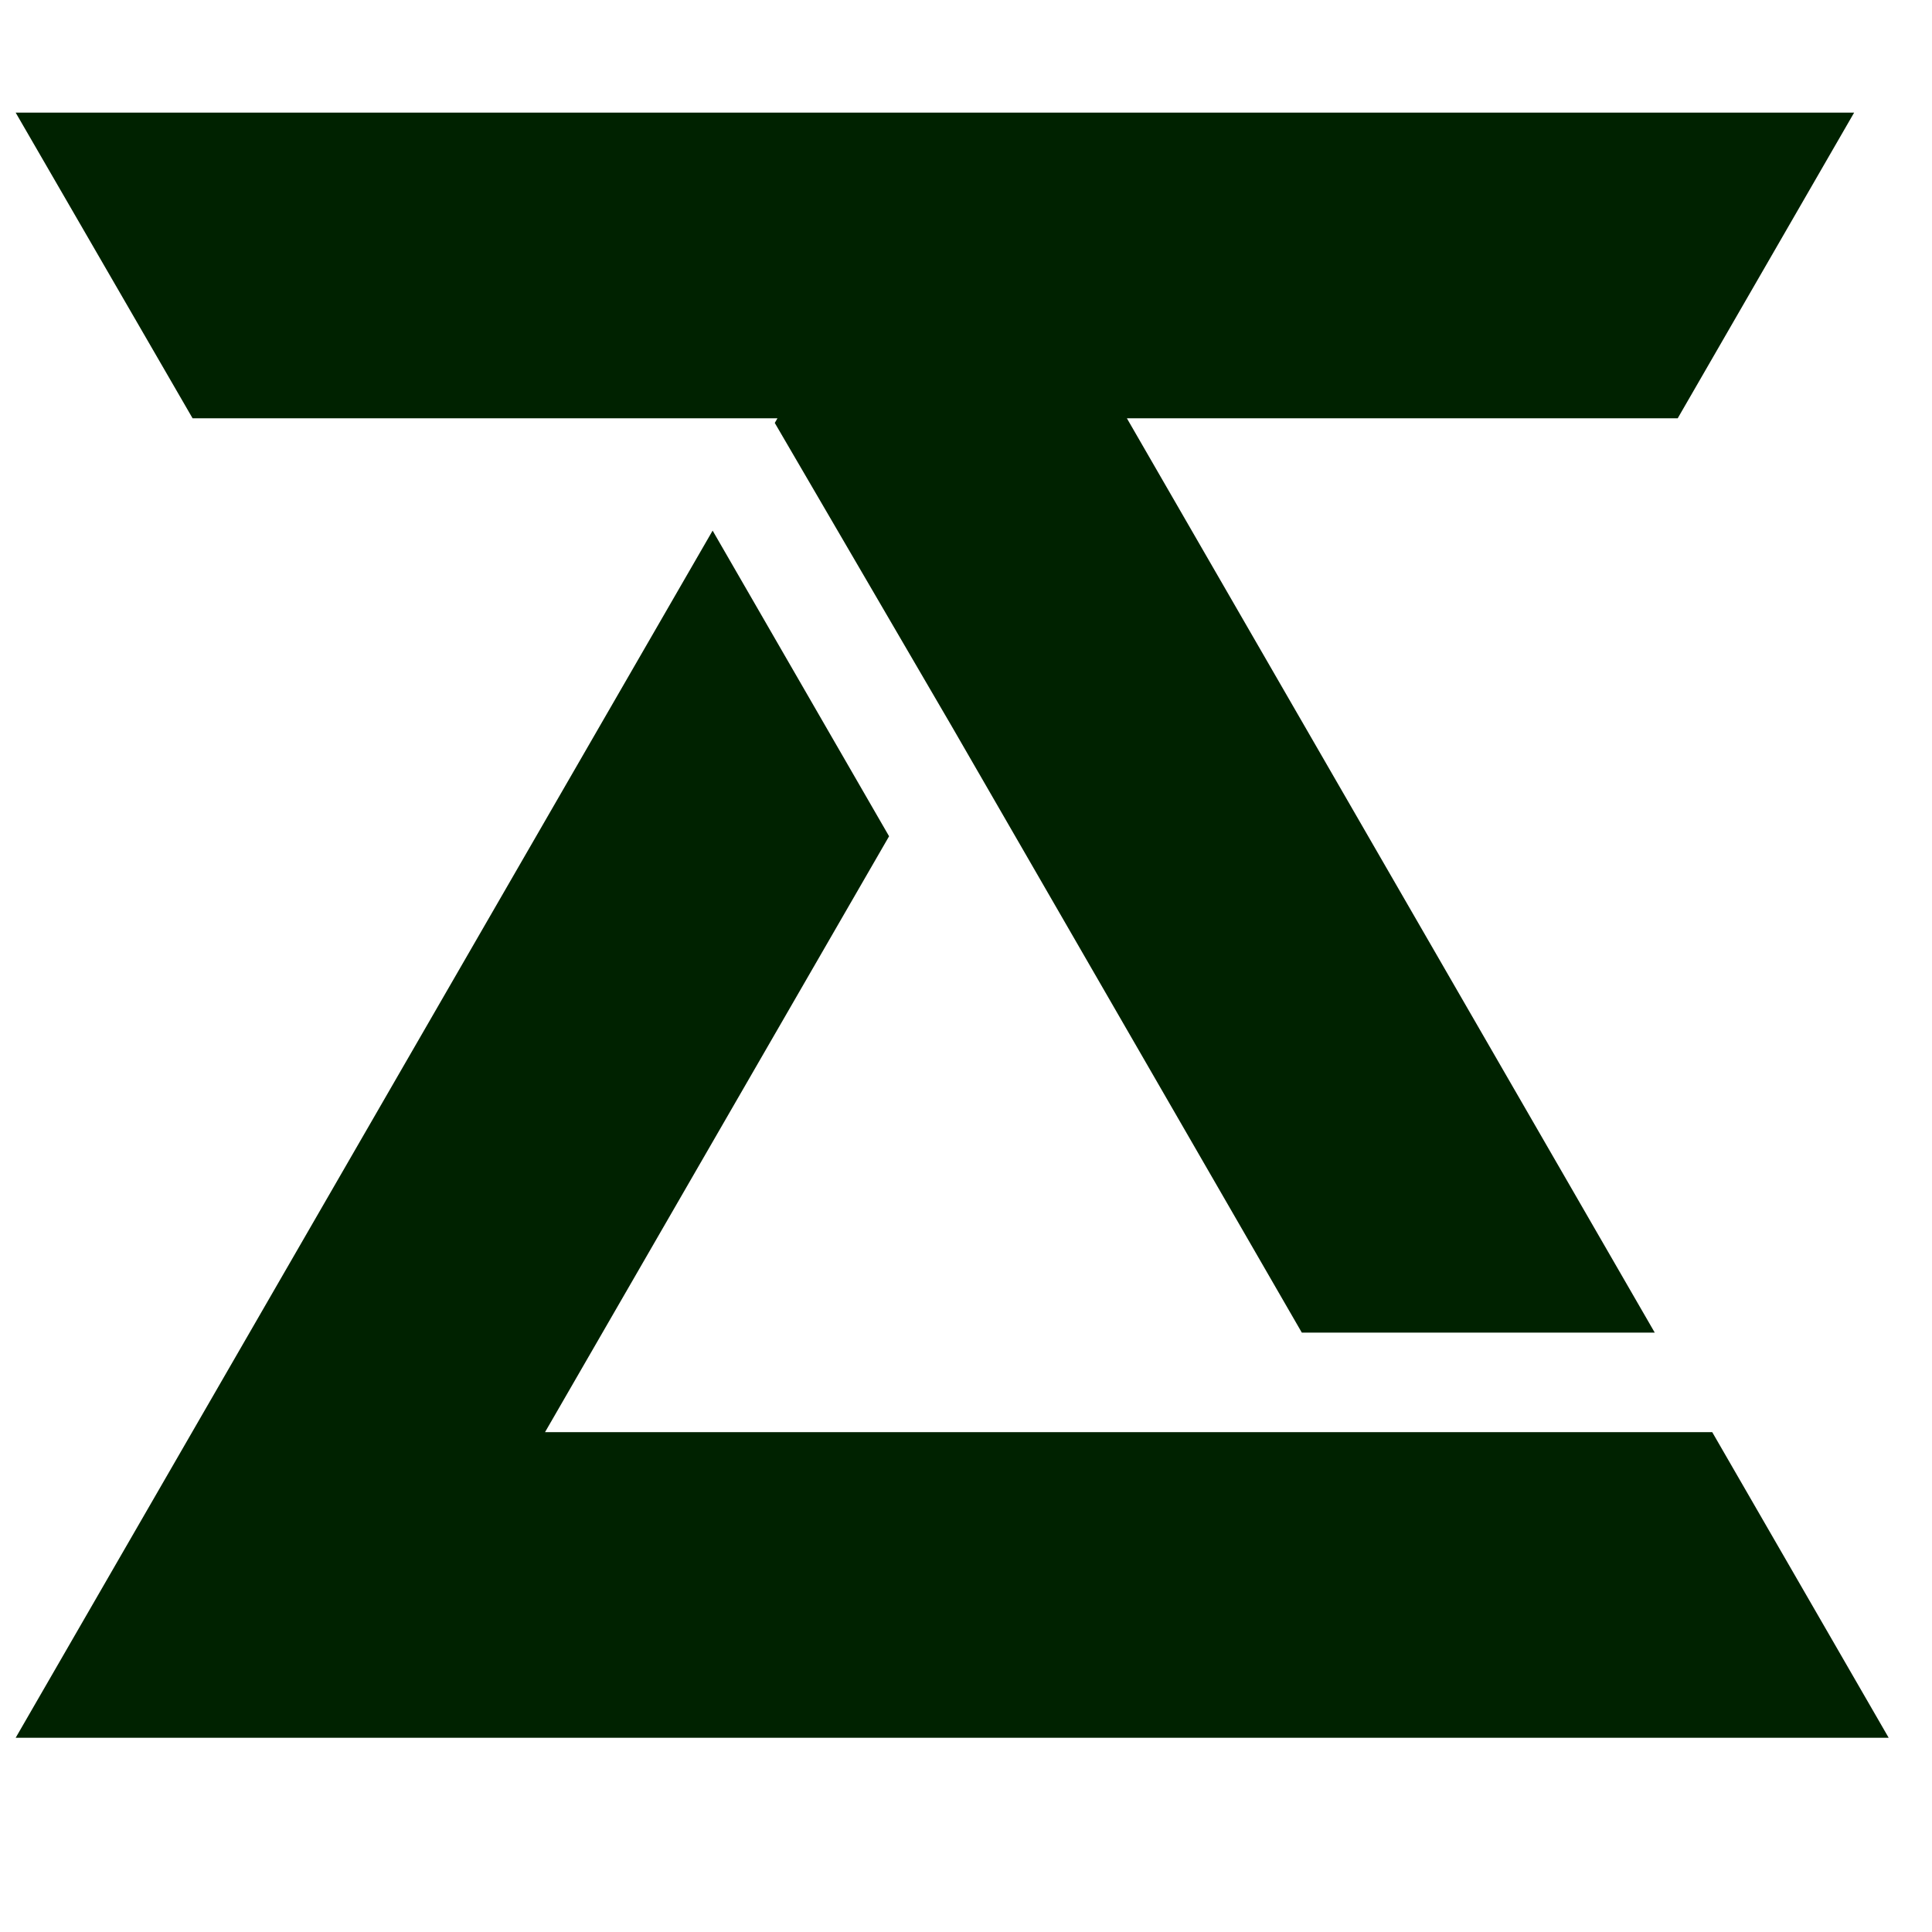 <?xml version="1.0" encoding="UTF-8"?>
<svg data-bbox="3.039 21.859 363.555 315.446" height="500" viewBox="0 0 375 375" width="500" xmlns="http://www.w3.org/2000/svg" data-type="color">
    <g>
        <defs>
            <clipPath id="f77b5139-aec4-4cd7-8b20-883e9022c5fc">
                <path d="M3.04 21.66h363.75v315.75H3.04Zm0 0"/>
            </clipPath>
        </defs>
        <g clip-path="url(#f77b5139-aec4-4cd7-8b20-883e9022c5fc)">
            <path d="M366.594 337.305H3.039L138.32 102.992l34.25 59.328-66.78 115.66h226.554ZM150.906 81.188l-.523.902 34.43 59.02 67.867 117.546h68.504L218.727 81.188h106.918l34.242-59.329H3.039l34.34 59.329Zm0 0" fill="#002200" data-color="1"/>
        </g>
        <path d="M150.748 303.124v1.14h-3.578v10.282h-1.344v-10.281h-3.578v-1.14Zm0 0" fill="#002200" data-color="1"/>
        <path d="M156.105 314.718q-1.22 0-2.125-.516a3.44 3.44 0 0 1-1.39-1.531q-.486-.996-.485-2.437-.001-1.42.484-2.422.482-1.015 1.391-1.532.905-.515 2.125-.515t2.11.515q.903.517 1.39 1.532.499 1.003.5 2.421-.001 1.442-.5 2.438-.487 1.003-1.39 1.531-.89.516-2.11.516m0-1.156q1.278 0 1.969-.813.686-.81.687-2.516 0-1.7-.687-2.515-.691-.811-1.969-.813c-.867 0-1.527.274-1.984.813q-.69.816-.688 2.515-.002 1.706.688 2.516.684.814 1.984.813m0 0" fill="#002200" data-color="1"/>
        <path d="M162.54 314.546v-8.625h1.219v1.281l.156.031q.435-.731 1.063-1.093.622-.375 1.484-.375.996 0 1.547.375.543.375.86 1.219h.155q.45-.78 1.094-1.188.656-.406 1.61-.406 1.325.002 1.984.719.656.72.656 2.187v5.875h-1.281v-5.844c0-.625-.133-1.082-.39-1.375q-.393-.452-1.266-.453-1.031 0-1.688.75-.656.75-.656 2.469v4.453h-1.266v-5.844q0-.937-.406-1.375-.393-.452-1.266-.453-1.031.001-1.687.734c-.43.481-.64 1.262-.64 2.344v4.594Zm0 0" fill="#002200" data-color="1"/>
        <path d="M188.098 314.546h-7.828v-1.219l6.266-8.937-.047-.156h-5.985v-1.11h7.547v1.203l-6.265 8.938.047.172h6.265Zm0 0" fill="#002200" data-color="1"/>
        <path d="M196.932 310.53h-5.922q.047 1.565.75 2.297.704.737 1.922.735.921 0 1.484-.329c.375-.218.664-.562.875-1.03h.172l.828.5a3.13 3.13 0 0 1-1.203 1.484q-.832.531-2.156.53-1.254 0-2.156-.5-.893-.497-1.376-1.5-.485-.995-.484-2.483c0-.977.164-1.801.5-2.47q.516-1.012 1.406-1.5.89-.498 2.032-.5 1.651 0 2.578.938.937.926.937 2.766 0 .721-.031.969Zm-1.063-1.062q-.034-1.372-.61-2c-.386-.414-.937-.625-1.655-.625q-1.143.001-1.782.625c-.43.418-.687 1.086-.78 2Zm0 0" fill="#002200" data-color="1"/>
        <path d="M200.039 304.265q-.411.001-.657-.25a.9.9 0 0 1-.25-.656q-.001-.388.25-.641c.164-.164.383-.25.657-.25a.9.9 0 0 1 .656.25.85.85 0 0 1 .266.64q-.001.393-.266.657-.252.251-.656.25m-.641 10.281v-8.625h1.281v8.625Zm0 0" fill="#002200" data-color="1"/>
        <path d="M206.108 314.718a5.1 5.1 0 0 1-1.516-.219 3.7 3.7 0 0 1-1.172-.594q-.468-.374-.656-.843l.75-.782h.156c.281.43.617.75 1.016.97q.59.314 1.421.312.95.001 1.438-.36.499-.374.5-1.047c0-.332-.102-.609-.297-.828q-.3-.34-.969-.5l-1.453-.36q-1.173-.28-1.703-.89-.532-.608-.531-1.515c0-.47.117-.875.36-1.22q.357-.514 1.03-.796.67-.28 1.61-.281 1.184 0 1.86.328.685.329 1.077.922l-.718.703h-.157a2.6 2.6 0 0 0-.906-.672q-.487-.218-1.156-.219-.861.001-1.313.313-.454.3-.453.875-.002.516.313.844.327.315 1.125.515l1.437.344q1.124.27 1.625.89.499.61.5 1.532 0 .767-.36 1.344-.361.578-1.093.906-.721.328-1.766.328m0 0" fill="#002200" data-color="1"/>
        <path d="M212.279 304.265q-.411.001-.657-.25a.9.9 0 0 1-.25-.656q-.001-.388.25-.641c.164-.164.383-.25.657-.25a.9.9 0 0 1 .656.25.85.85 0 0 1 .266.64q-.001.393-.266.657-.252.251-.656.25m-.641 10.281v-8.625h1.281v8.625Zm0 0" fill="#002200" data-color="1"/>
        <path d="M215.91 314.546v-8.625h1.219v1.36l.156.03q.436-.749 1.094-1.14.668-.406 1.64-.406 1.548 0 2.25.797.704.785.703 2.437v5.547h-1.28v-5.516c0-.52-.071-.937-.204-1.25q-.187-.48-.61-.687c-.28-.145-.648-.219-1.093-.219-.781 0-1.414.258-1.89.766q-.705.767-.704 2.484v4.422Zm0 0" fill="#002200" data-color="1"/>
        <path d="M228.768 318.202q-2.032 0-2.97-.687-.937-.674-.937-1.797 0-.721.438-1.156.433-.436 1.265-.625v-.157a1.8 1.8 0 0 1-.593-.53 1.3 1.3 0 0 1-.203-.735c0-.332.101-.602.312-.813q.327-.31.953-.469v-.171q-1.406-.733-1.406-2.407 0-.843.375-1.5a2.64 2.64 0 0 1 1.094-1.015q.715-.375 1.656-.375 1.09 0 1.812.469c.188-.196.32-.41.407-.641q.14-.357.187-.797l.156-.094 1.047.25q-.08.658-.39 1.11-.317.456-.891.75v.156q.405.329.61.781c.132.293.203.633.203 1.016q-.002.813-.391 1.469c-.262.43-.633.765-1.11 1.015q-.702.375-1.64.375-.11.001-.39-.016c-.212-.007-.36-.015-.454-.015q-.41 0-.656.219a.67.67 0 0 0-.234.53q-.001.41.25.595.263.188.875.218l2.03.063c.884.031 1.536.242 1.954.625q.64.561.64 1.61 0 .762-.421 1.39-.41.621-1.313.984-.893.375-2.265.375m-.016-7.672q.919 0 1.422-.468.499-.481.5-1.344-.001-.89-.5-1.375c-.336-.32-.809-.485-1.422-.485-.617 0-1.086.165-1.406.485-.325.312-.485.773-.485 1.375q-.001.862.485 1.344.48.468 1.406.468m.016 6.579c.632 0 1.156-.075 1.562-.22.406-.136.695-.32.875-.546a1.26 1.26 0 0 0 .266-.781q-.002-.376-.157-.61-.14-.235-.468-.36-.315-.121-.86-.155l-1.937-.094h-.266c-1.086.023-1.625.441-1.625 1.265 0 1 .867 1.5 2.61 1.5m0 0" fill="#002200" data-color="1"/>
    </g>
</svg>

